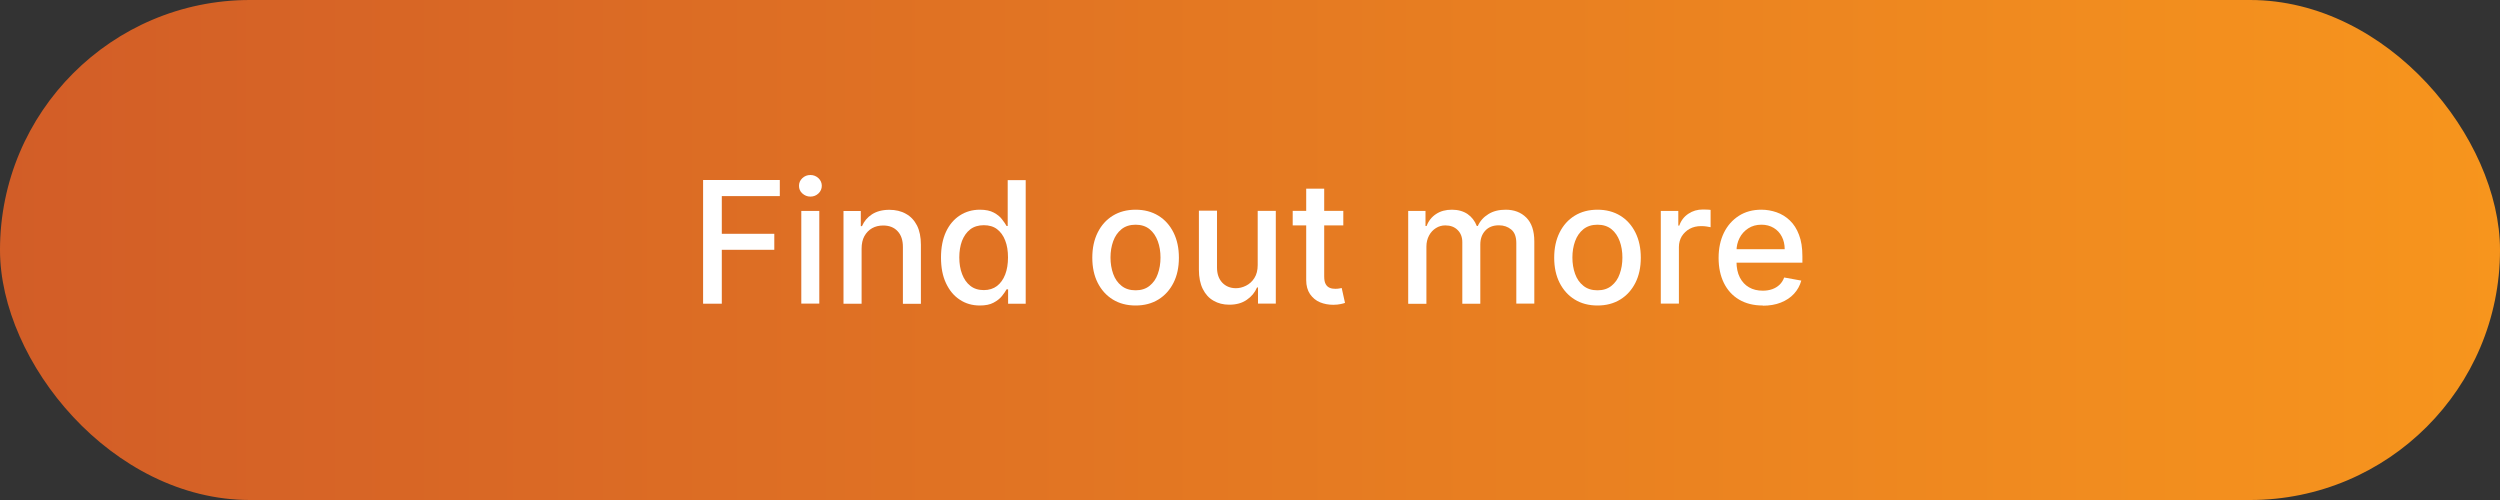 <?xml version="1.0" encoding="UTF-8"?>
<svg xmlns="http://www.w3.org/2000/svg" xmlns:xlink="http://www.w3.org/1999/xlink" id="Layer_1" viewBox="0 0 250 50">
  <rect x="0" y="0" width="250" height="50" fill="#333333" stroke="none"/>
  <defs>
    <style>.cls-1{fill:url(#linear-gradient);}.cls-1,.cls-2{stroke-width:0px;}.cls-2{fill:#fff;}</style>
    <linearGradient id="linear-gradient" x1="0" y1="25" x2="250" y2="25" gradientUnits="userSpaceOnUse">
      <stop offset="0" stop-color="#d25d27"></stop>
      <stop offset="1" stop-color="#f7951d"></stop>
      <stop offset="1" stop-color="#000"></stop>
    </linearGradient>
  </defs>
  <rect class="cls-1" x="0" y="0" width="250" height="50" rx="25" ry="25"></rect>
  <path class="cls-2" d="m70.31,30.36v-12.36h7.67v1.61h-5.8v3.77h5.25v1.6h-5.25v5.39h-1.87Z"></path>
  <path class="cls-2" d="m81.04,19.66c-.31,0-.58-.11-.81-.32s-.33-.46-.33-.76.11-.55.33-.76c.22-.21.49-.32.81-.32s.58.11.81.32c.22.21.33.47.33.76s-.11.55-.33.76c-.22.21-.49.32-.81.32Zm-.91,10.7v-9.27h1.8v9.27h-1.8Z"></path>
  <path class="cls-2" d="m86.16,24.86v5.51h-1.81v-9.27h1.73v1.51h.12c.21-.49.55-.89,1-1.18s1.03-.45,1.73-.45c.63,0,1.19.13,1.66.4.48.26.84.65,1.11,1.17.26.52.39,1.16.39,1.93v5.9h-1.8v-5.68c0-.67-.17-1.2-.53-1.58-.35-.38-.83-.57-1.44-.57-.42,0-.79.09-1.11.27s-.58.45-.77.79-.28.77-.28,1.26Z"></path>
  <path class="cls-2" d="m97.98,30.55c-.75,0-1.42-.19-2-.58-.59-.38-1.04-.93-1.38-1.65s-.5-1.57-.5-2.57.17-1.86.5-2.57.8-1.26,1.39-1.64c.59-.38,1.25-.57,2-.57.58,0,1.04.1,1.39.29.35.19.63.41.82.67.2.25.35.48.46.67h.11v-4.59h1.8v12.36h-1.76v-1.44h-.15c-.11.2-.26.42-.47.68-.2.25-.48.47-.84.66-.35.19-.81.28-1.38.28Zm.4-1.54c.52,0,.96-.14,1.32-.41.36-.28.63-.66.82-1.15.19-.49.28-1.06.28-1.71s-.09-1.21-.28-1.69c-.18-.48-.46-.86-.81-1.13s-.8-.4-1.33-.4-1,.14-1.36.42-.63.67-.82,1.15c-.18.49-.27,1.04-.27,1.65s.09,1.18.28,1.67c.19.5.46.89.82,1.17.36.29.81.43,1.35.43Z"></path>
  <path class="cls-2" d="m113.56,30.55c-.87,0-1.63-.2-2.28-.6-.65-.4-1.15-.96-1.51-1.67s-.54-1.55-.54-2.51.18-1.8.54-2.52c.36-.72.86-1.28,1.51-1.68.65-.4,1.41-.6,2.28-.6s1.63.2,2.28.6c.65.4,1.15.96,1.51,1.68.36.72.54,1.56.54,2.52s-.18,1.8-.54,2.51-.86,1.27-1.51,1.67c-.65.4-1.41.6-2.28.6Zm0-1.52c.56,0,1.03-.15,1.4-.45s.65-.69.82-1.19c.18-.49.27-1.04.27-1.64s-.09-1.14-.27-1.63-.45-.9-.82-1.2c-.37-.3-.84-.45-1.4-.45s-1.04.15-1.41.45c-.37.3-.65.7-.83,1.2-.18.5-.27,1.04-.27,1.63s.09,1.14.27,1.64c.18.5.45.89.83,1.19.37.3.84.45,1.41.45Z"></path>
  <path class="cls-2" d="m125.77,26.52v-5.43h1.81v9.27h-1.78v-1.61h-.1c-.21.5-.55.91-1.02,1.23-.47.33-1.05.49-1.75.49-.6,0-1.12-.13-1.58-.4-.46-.26-.81-.65-1.07-1.17-.26-.52-.39-1.16-.39-1.93v-5.9h1.81v5.68c0,.63.17,1.13.52,1.51.35.37.81.56,1.37.56.34,0,.67-.08,1.01-.25s.62-.42.84-.77c.22-.34.33-.78.33-1.3Z"></path>
  <path class="cls-2" d="m134.33,21.09v1.45h-5.06v-1.45h5.06Zm-3.71-2.22h1.8v8.77c0,.35.05.61.16.79.1.18.24.29.41.36s.35.09.55.09c.15,0,.27-.01.38-.03s.19-.04.25-.05l.33,1.49c-.1.04-.25.08-.45.12-.19.04-.43.07-.72.07-.47,0-.92-.08-1.33-.25s-.74-.45-1-.82c-.25-.37-.38-.84-.38-1.39v-9.15Z"></path>
  <path class="cls-2" d="m140.82,30.36v-9.27h1.73v1.51h.11c.19-.51.51-.91.95-1.2.44-.29.96-.43,1.58-.43s1.14.15,1.56.43c.42.29.73.69.93,1.2h.1c.22-.49.57-.89,1.06-1.19.48-.3,1.06-.44,1.73-.44.84,0,1.53.26,2.06.79s.8,1.32.8,2.38v6.22h-1.8v-6.05c0-.63-.17-1.08-.51-1.36-.34-.28-.75-.42-1.23-.42-.59,0-1.04.18-1.37.54-.33.36-.49.82-.49,1.39v5.91h-1.8v-6.16c0-.5-.16-.91-.47-1.21-.31-.31-.72-.46-1.23-.46-.34,0-.66.09-.94.27-.29.18-.52.43-.69.75s-.26.69-.26,1.1v5.72h-1.8Z"></path>
  <path class="cls-2" d="m159.75,30.55c-.87,0-1.63-.2-2.28-.6-.65-.4-1.15-.96-1.51-1.67s-.54-1.55-.54-2.51.18-1.8.54-2.52c.36-.72.86-1.28,1.51-1.68.65-.4,1.41-.6,2.28-.6s1.63.2,2.28.6c.65.4,1.15.96,1.51,1.68.36.72.54,1.56.54,2.52s-.18,1.8-.54,2.51-.86,1.27-1.51,1.67c-.65.4-1.41.6-2.28.6Zm0-1.52c.56,0,1.03-.15,1.4-.45s.65-.69.82-1.19c.18-.49.27-1.04.27-1.64s-.09-1.14-.27-1.63-.45-.9-.82-1.2c-.37-.3-.84-.45-1.4-.45s-1.04.15-1.41.45c-.37.3-.65.7-.83,1.2-.18.5-.27,1.04-.27,1.63s.09,1.14.27,1.64c.18.5.45.89.83,1.19.37.3.84.45,1.41.45Z"></path>
  <path class="cls-2" d="m166.08,30.36v-9.27h1.75v1.47h.1c.17-.5.47-.89.9-1.18s.91-.43,1.46-.43c.11,0,.25,0,.4.01.15,0,.28.02.37.03v1.73c-.07-.02-.2-.04-.39-.07-.18-.03-.37-.04-.56-.04-.43,0-.81.09-1.14.27-.33.18-.59.43-.79.74-.19.32-.29.68-.29,1.08v5.66h-1.81Z"></path>
  <path class="cls-2" d="m176.27,30.55c-.91,0-1.7-.2-2.36-.59-.66-.39-1.17-.95-1.52-1.66s-.53-1.55-.53-2.51.18-1.79.53-2.51.86-1.29,1.5-1.7,1.39-.61,2.25-.61c.52,0,1.03.09,1.52.26.49.17.93.44,1.32.81.39.37.7.85.92,1.44.23.59.34,1.3.34,2.15v.64h-7.37v-1.35h5.6c0-.47-.1-.9-.29-1.26-.19-.37-.46-.66-.81-.87s-.76-.32-1.22-.32c-.51,0-.95.12-1.33.37-.38.25-.67.57-.87.97-.2.4-.3.83-.3,1.29v1.06c0,.62.11,1.15.33,1.58.22.43.53.77.92.99.39.23.85.34,1.38.34.34,0,.65-.05.94-.15.28-.1.53-.25.73-.44.21-.2.36-.44.47-.73l1.71.31c-.14.5-.38.94-.73,1.32s-.79.67-1.32.88c-.53.21-1.13.31-1.81.31Z"></path>
</svg>
